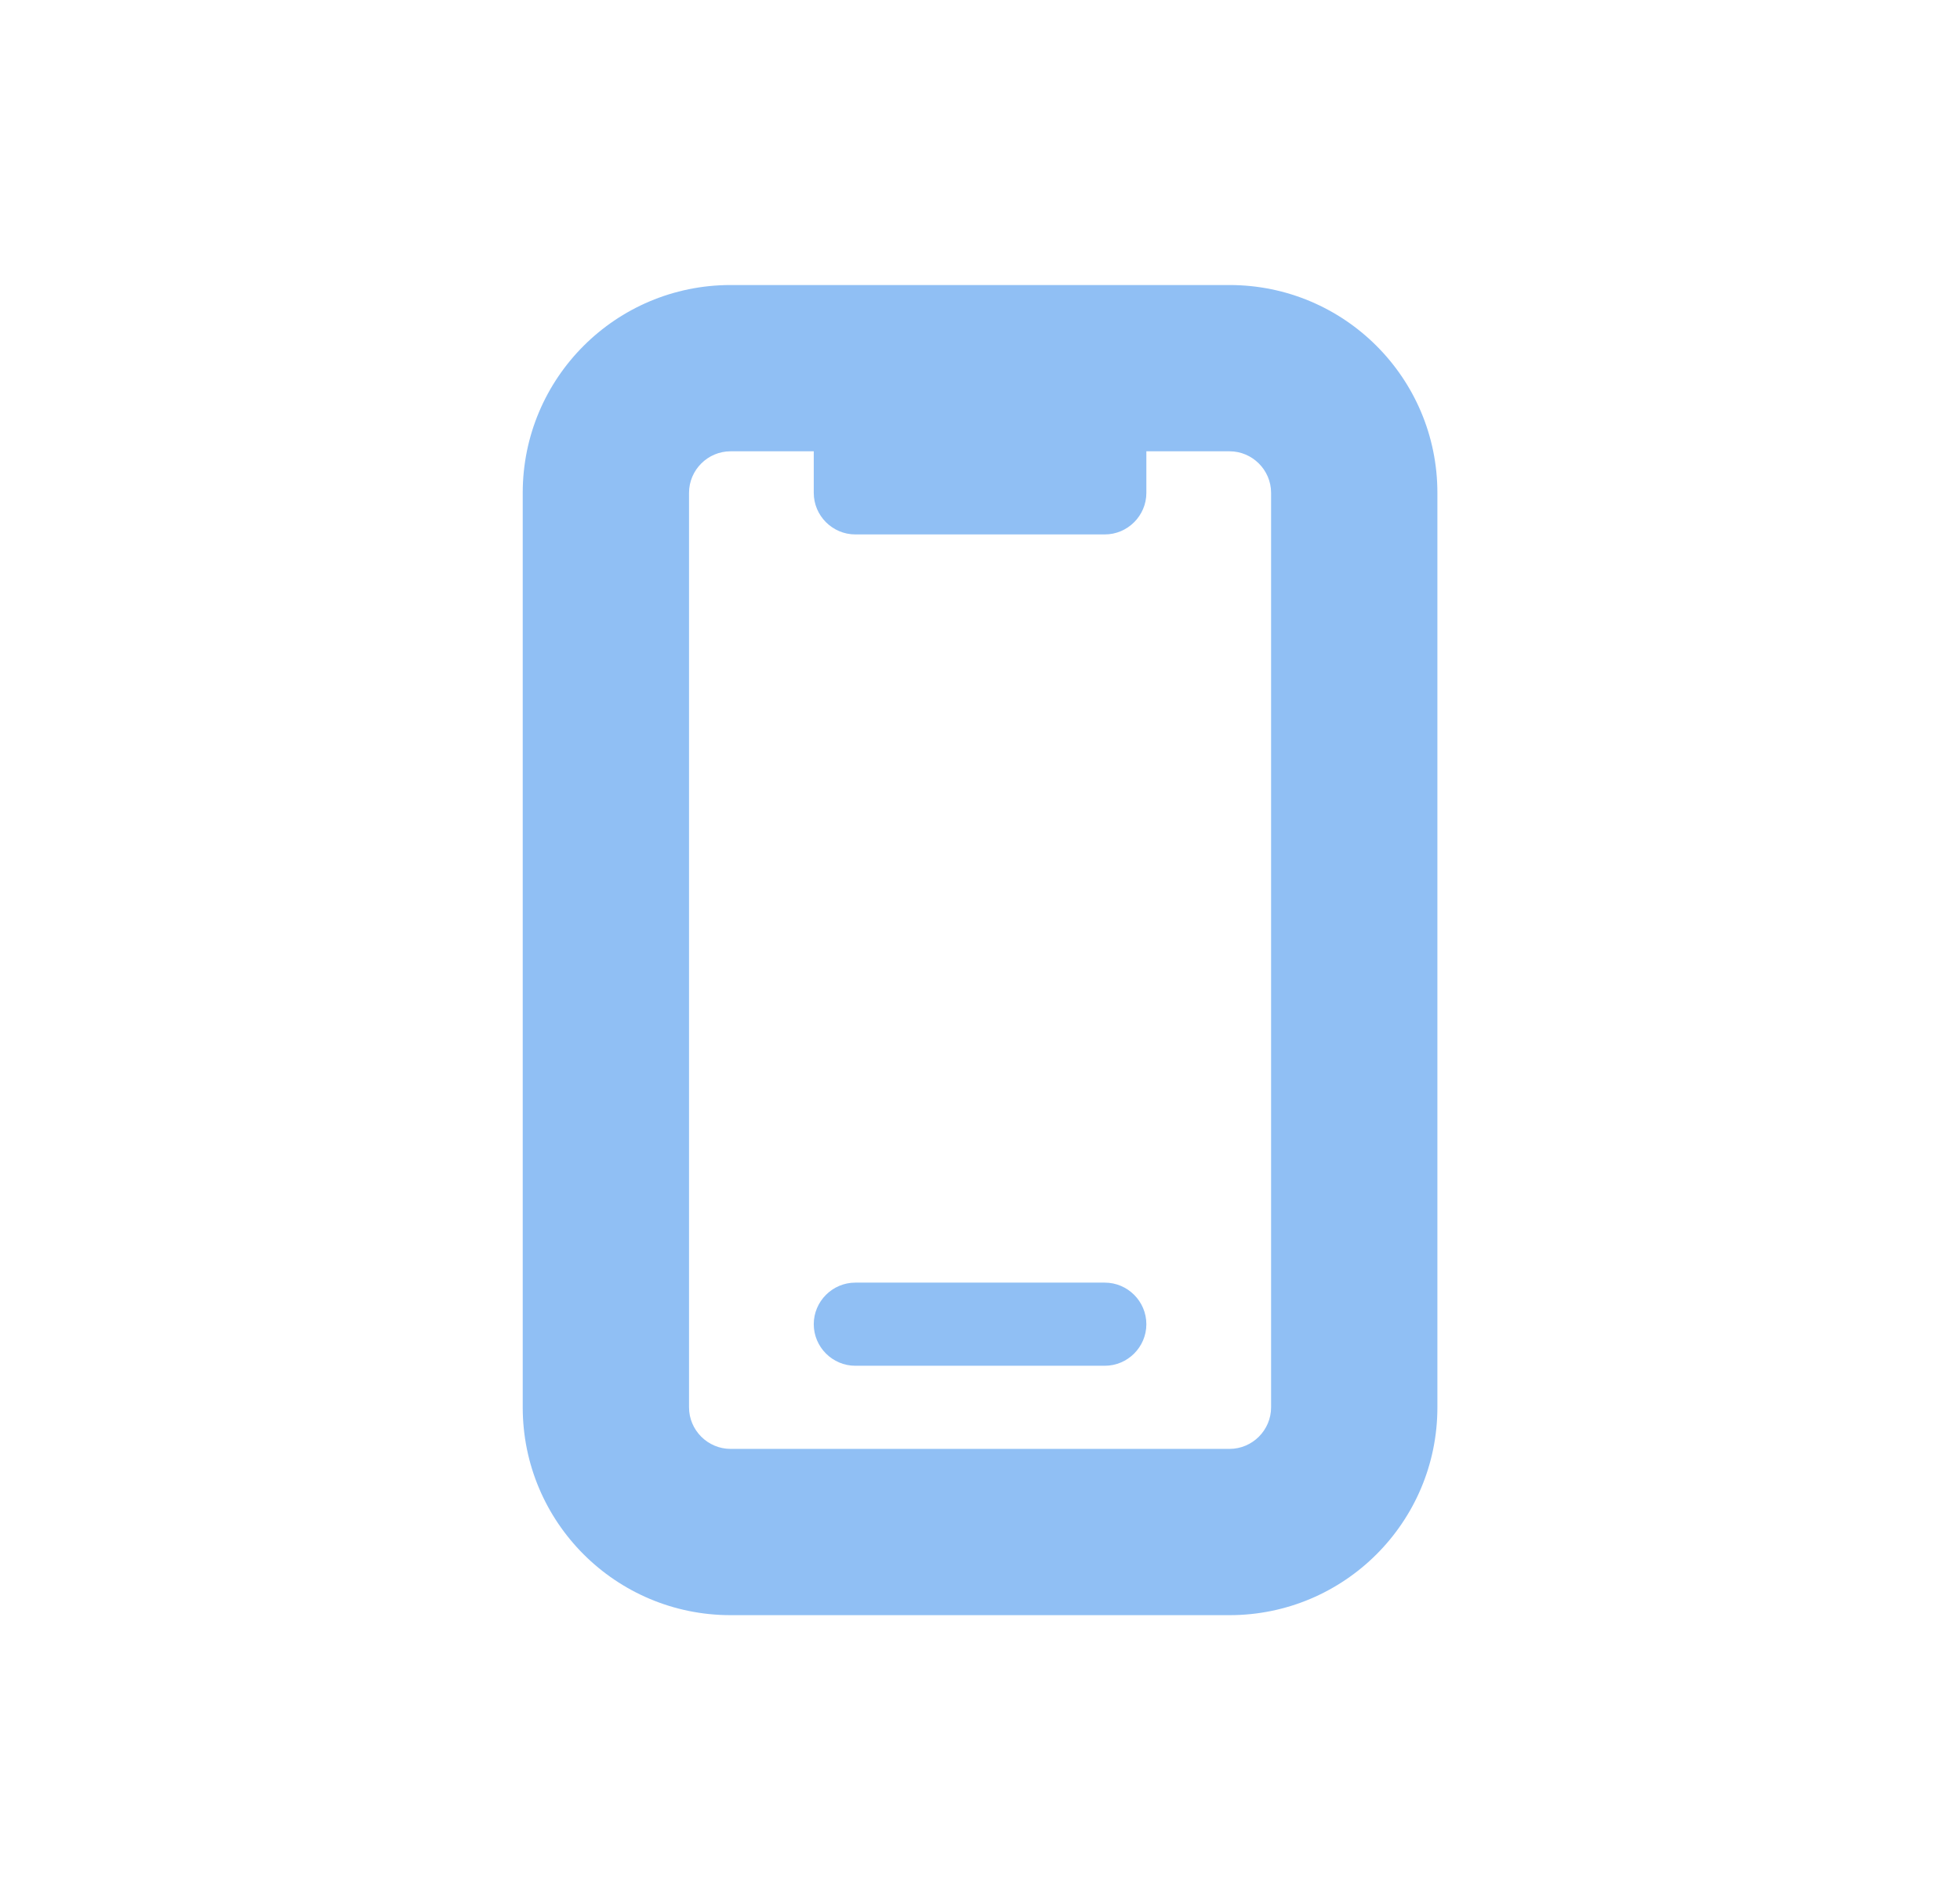 <svg xmlns="http://www.w3.org/2000/svg" width="33" height="32" viewBox="0 0 33 32" fill="none">
  <path d="M13.701 7.6V8.3C13.701 8.685 14.016 9 14.401 9H18.601C18.986 9 19.301 8.685 19.301 8.3V7.6H20.701C21.086 7.6 21.401 7.915 21.401 8.3V23.7C21.401 24.085 21.086 24.4 20.701 24.4H12.301C11.916 24.4 11.601 24.085 11.601 23.7V8.3C11.601 7.915 11.916 7.6 12.301 7.6H13.701ZM12.301 4.8C10.367 4.8 8.801 6.366 8.801 8.3V23.7C8.801 25.634 10.367 27.2 12.301 27.2H20.701C22.634 27.2 24.201 25.634 24.201 23.7V8.3C24.201 6.366 22.634 4.8 20.701 4.8H12.301ZM13.701 22.3C13.701 22.685 14.016 23 14.401 23H18.601C18.986 23 19.301 22.685 19.301 22.3C19.301 21.915 18.986 21.6 18.601 21.6H14.401C14.016 21.6 13.701 21.915 13.701 22.3Z" fill="#90BFF4"/>
</svg>
